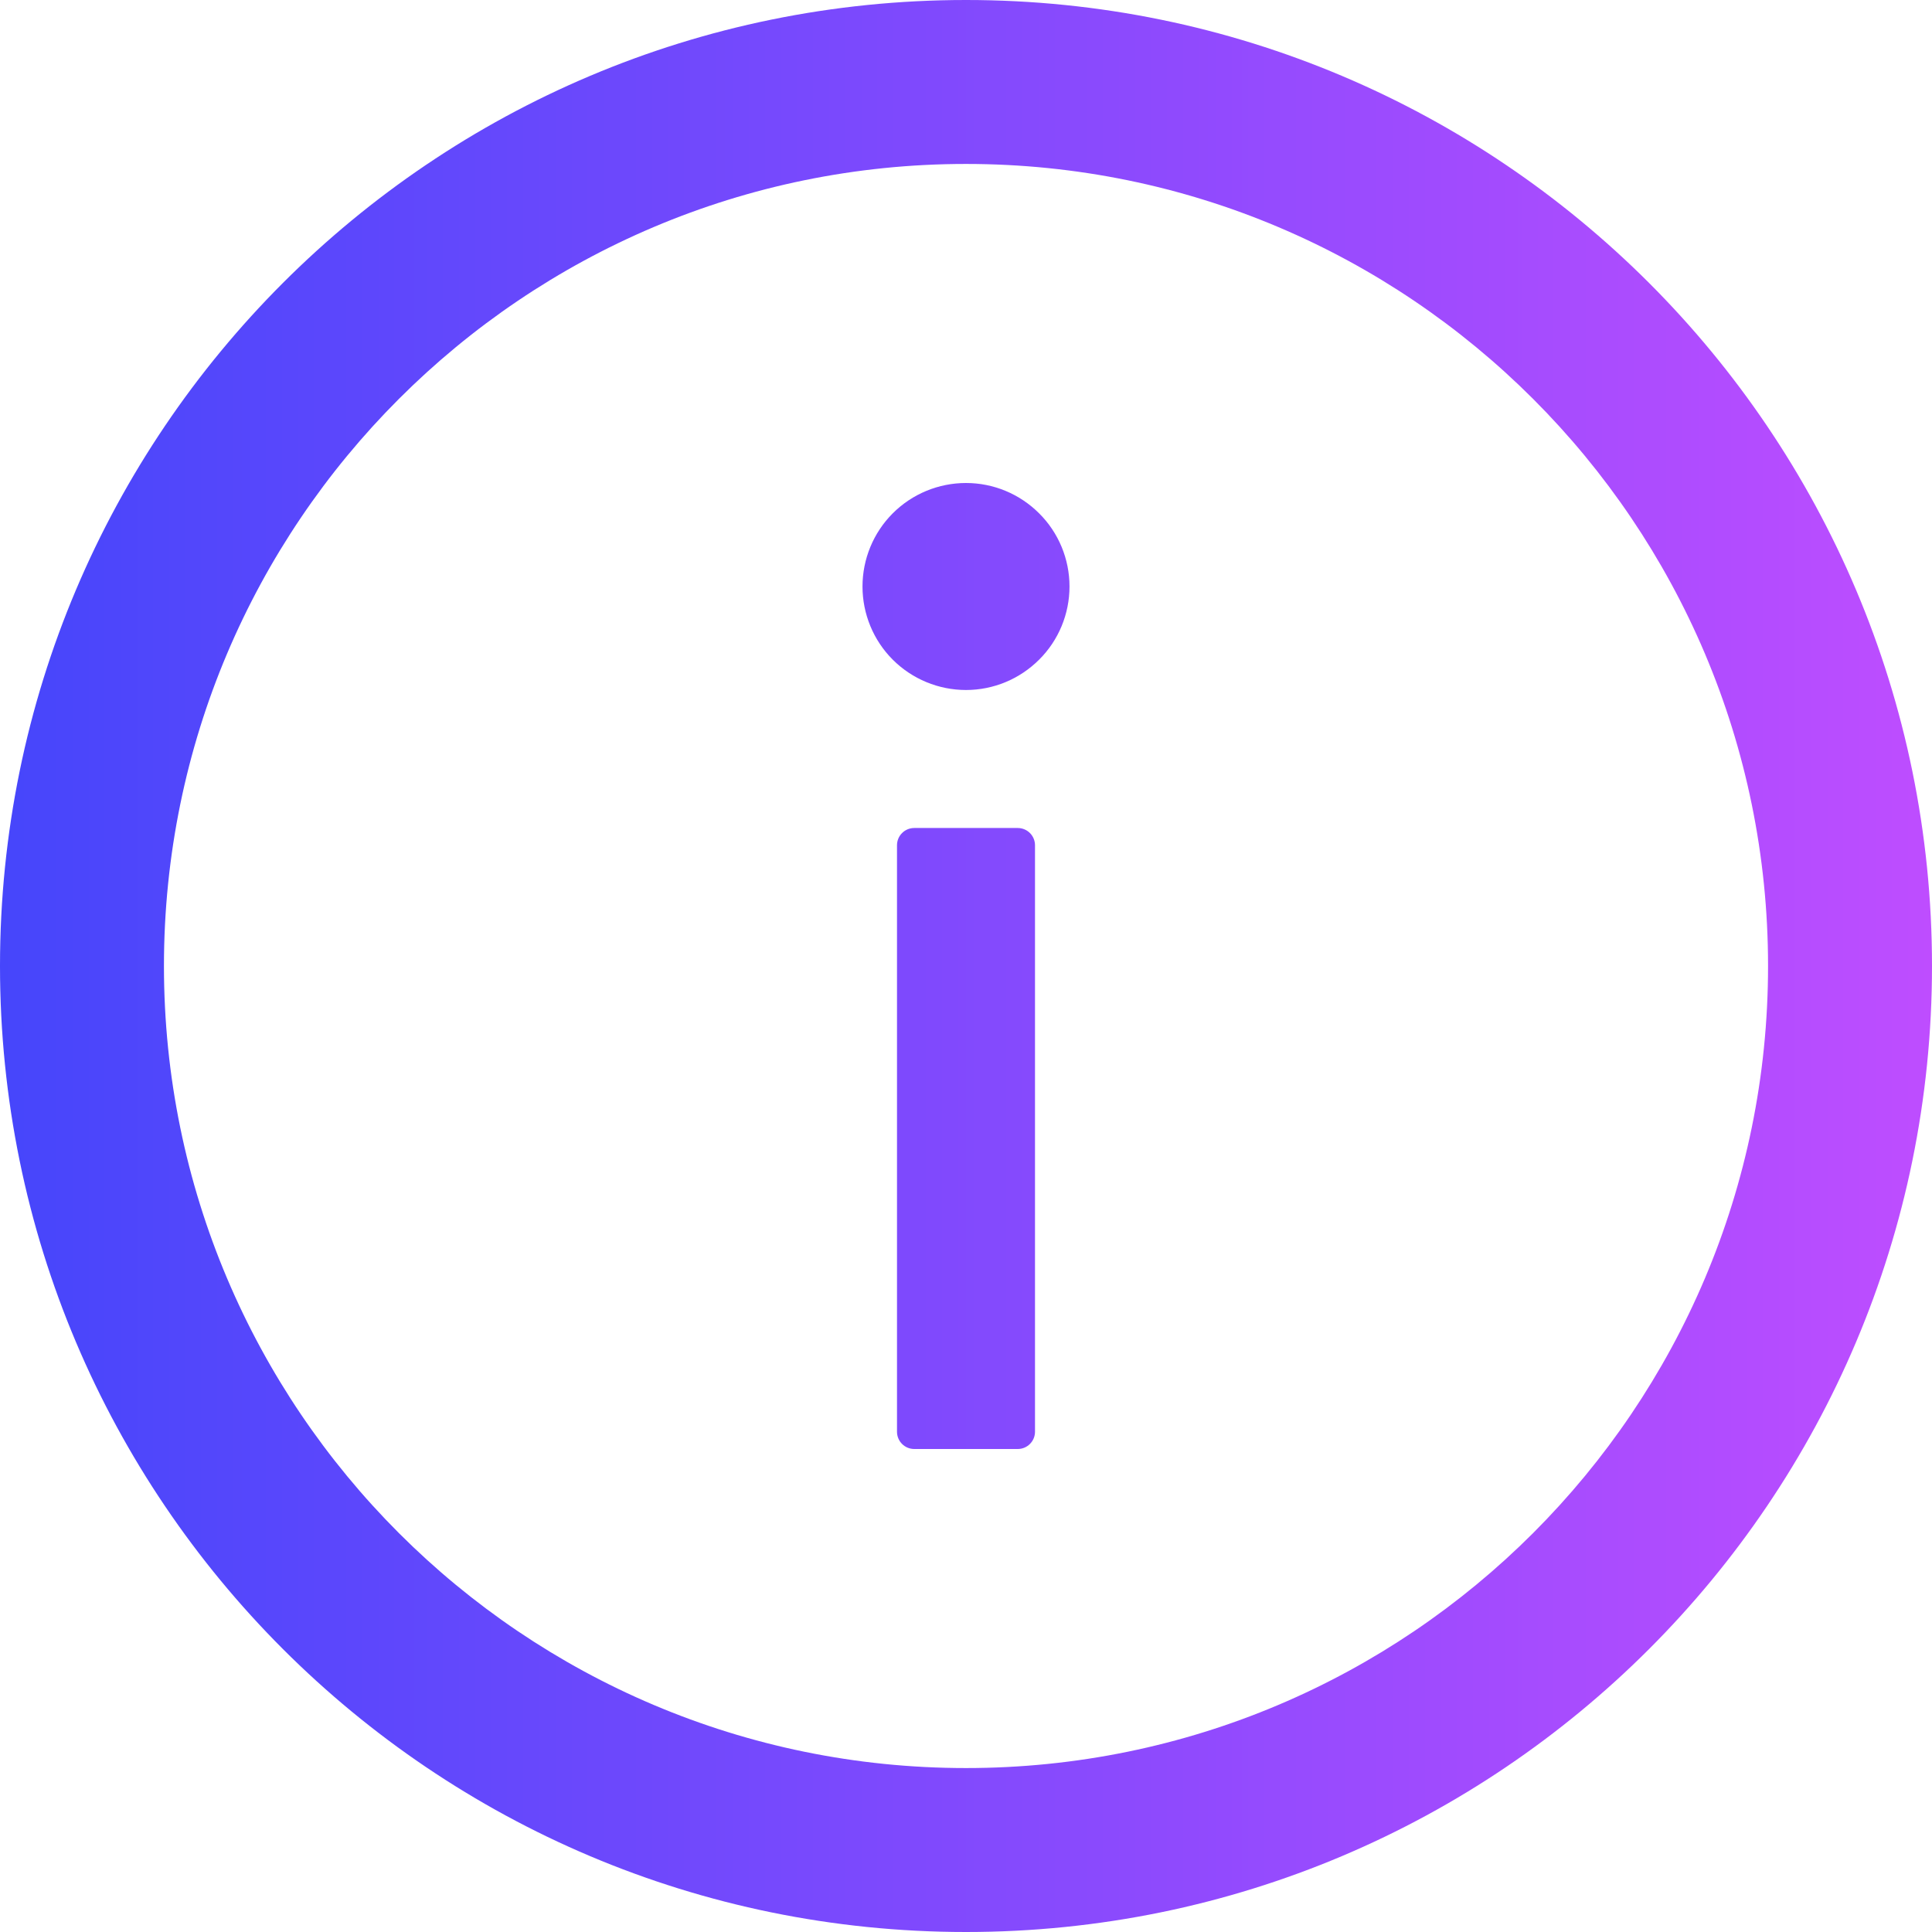 <svg width="14" height="14" viewBox="0 0 14 14" fill="none" xmlns="http://www.w3.org/2000/svg">
<path d="M7 0C3.134 0 0 3.134 0 7C0 10.866 3.134 14 7 14C10.866 14 14 10.866 14 7C14 3.134 10.866 0 7 0ZM7 12.812C3.791 12.812 1.188 10.209 1.188 7C1.188 3.791 3.791 1.188 7 1.188C10.209 1.188 12.812 3.791 12.812 7C12.812 10.209 10.209 12.812 7 12.812Z" fill="url(#paint0_linear_7650_3249)"/>
<path d="M6.25 4.25C6.25 4.449 6.329 4.64 6.469 4.78C6.61 4.921 6.801 5 7 5C7.199 5 7.389 4.921 7.53 4.78C7.671 4.64 7.75 4.449 7.75 4.25C7.75 4.051 7.671 3.86 7.53 3.72C7.389 3.579 7.199 3.5 7 3.5C6.801 3.5 6.61 3.579 6.469 3.72C6.329 3.86 6.25 4.051 6.25 4.25ZM7.375 6H6.625C6.556 6 6.5 6.056 6.5 6.125V10.375C6.5 10.444 6.556 10.5 6.625 10.5H7.375C7.444 10.5 7.5 10.444 7.5 10.375V6.125C7.5 6.056 7.444 6 7.375 6Z" fill="url(#paint1_linear_7650_3249)"/>
<defs>
<linearGradient id="paint0_linear_7650_3249" x1="0" y1="7" x2="14" y2="7" gradientUnits="userSpaceOnUse">
<stop stop-color="#4646FB"/>
<stop offset="1" stop-color="#BE4DFF"/>
</linearGradient>
<linearGradient id="paint1_linear_7650_3249" x1="0" y1="7" x2="14" y2="7" gradientUnits="userSpaceOnUse">
<stop stop-color="#4646FB"/>
<stop offset="1" stop-color="#BE4DFF"/>
</linearGradient>
</defs>
</svg>
